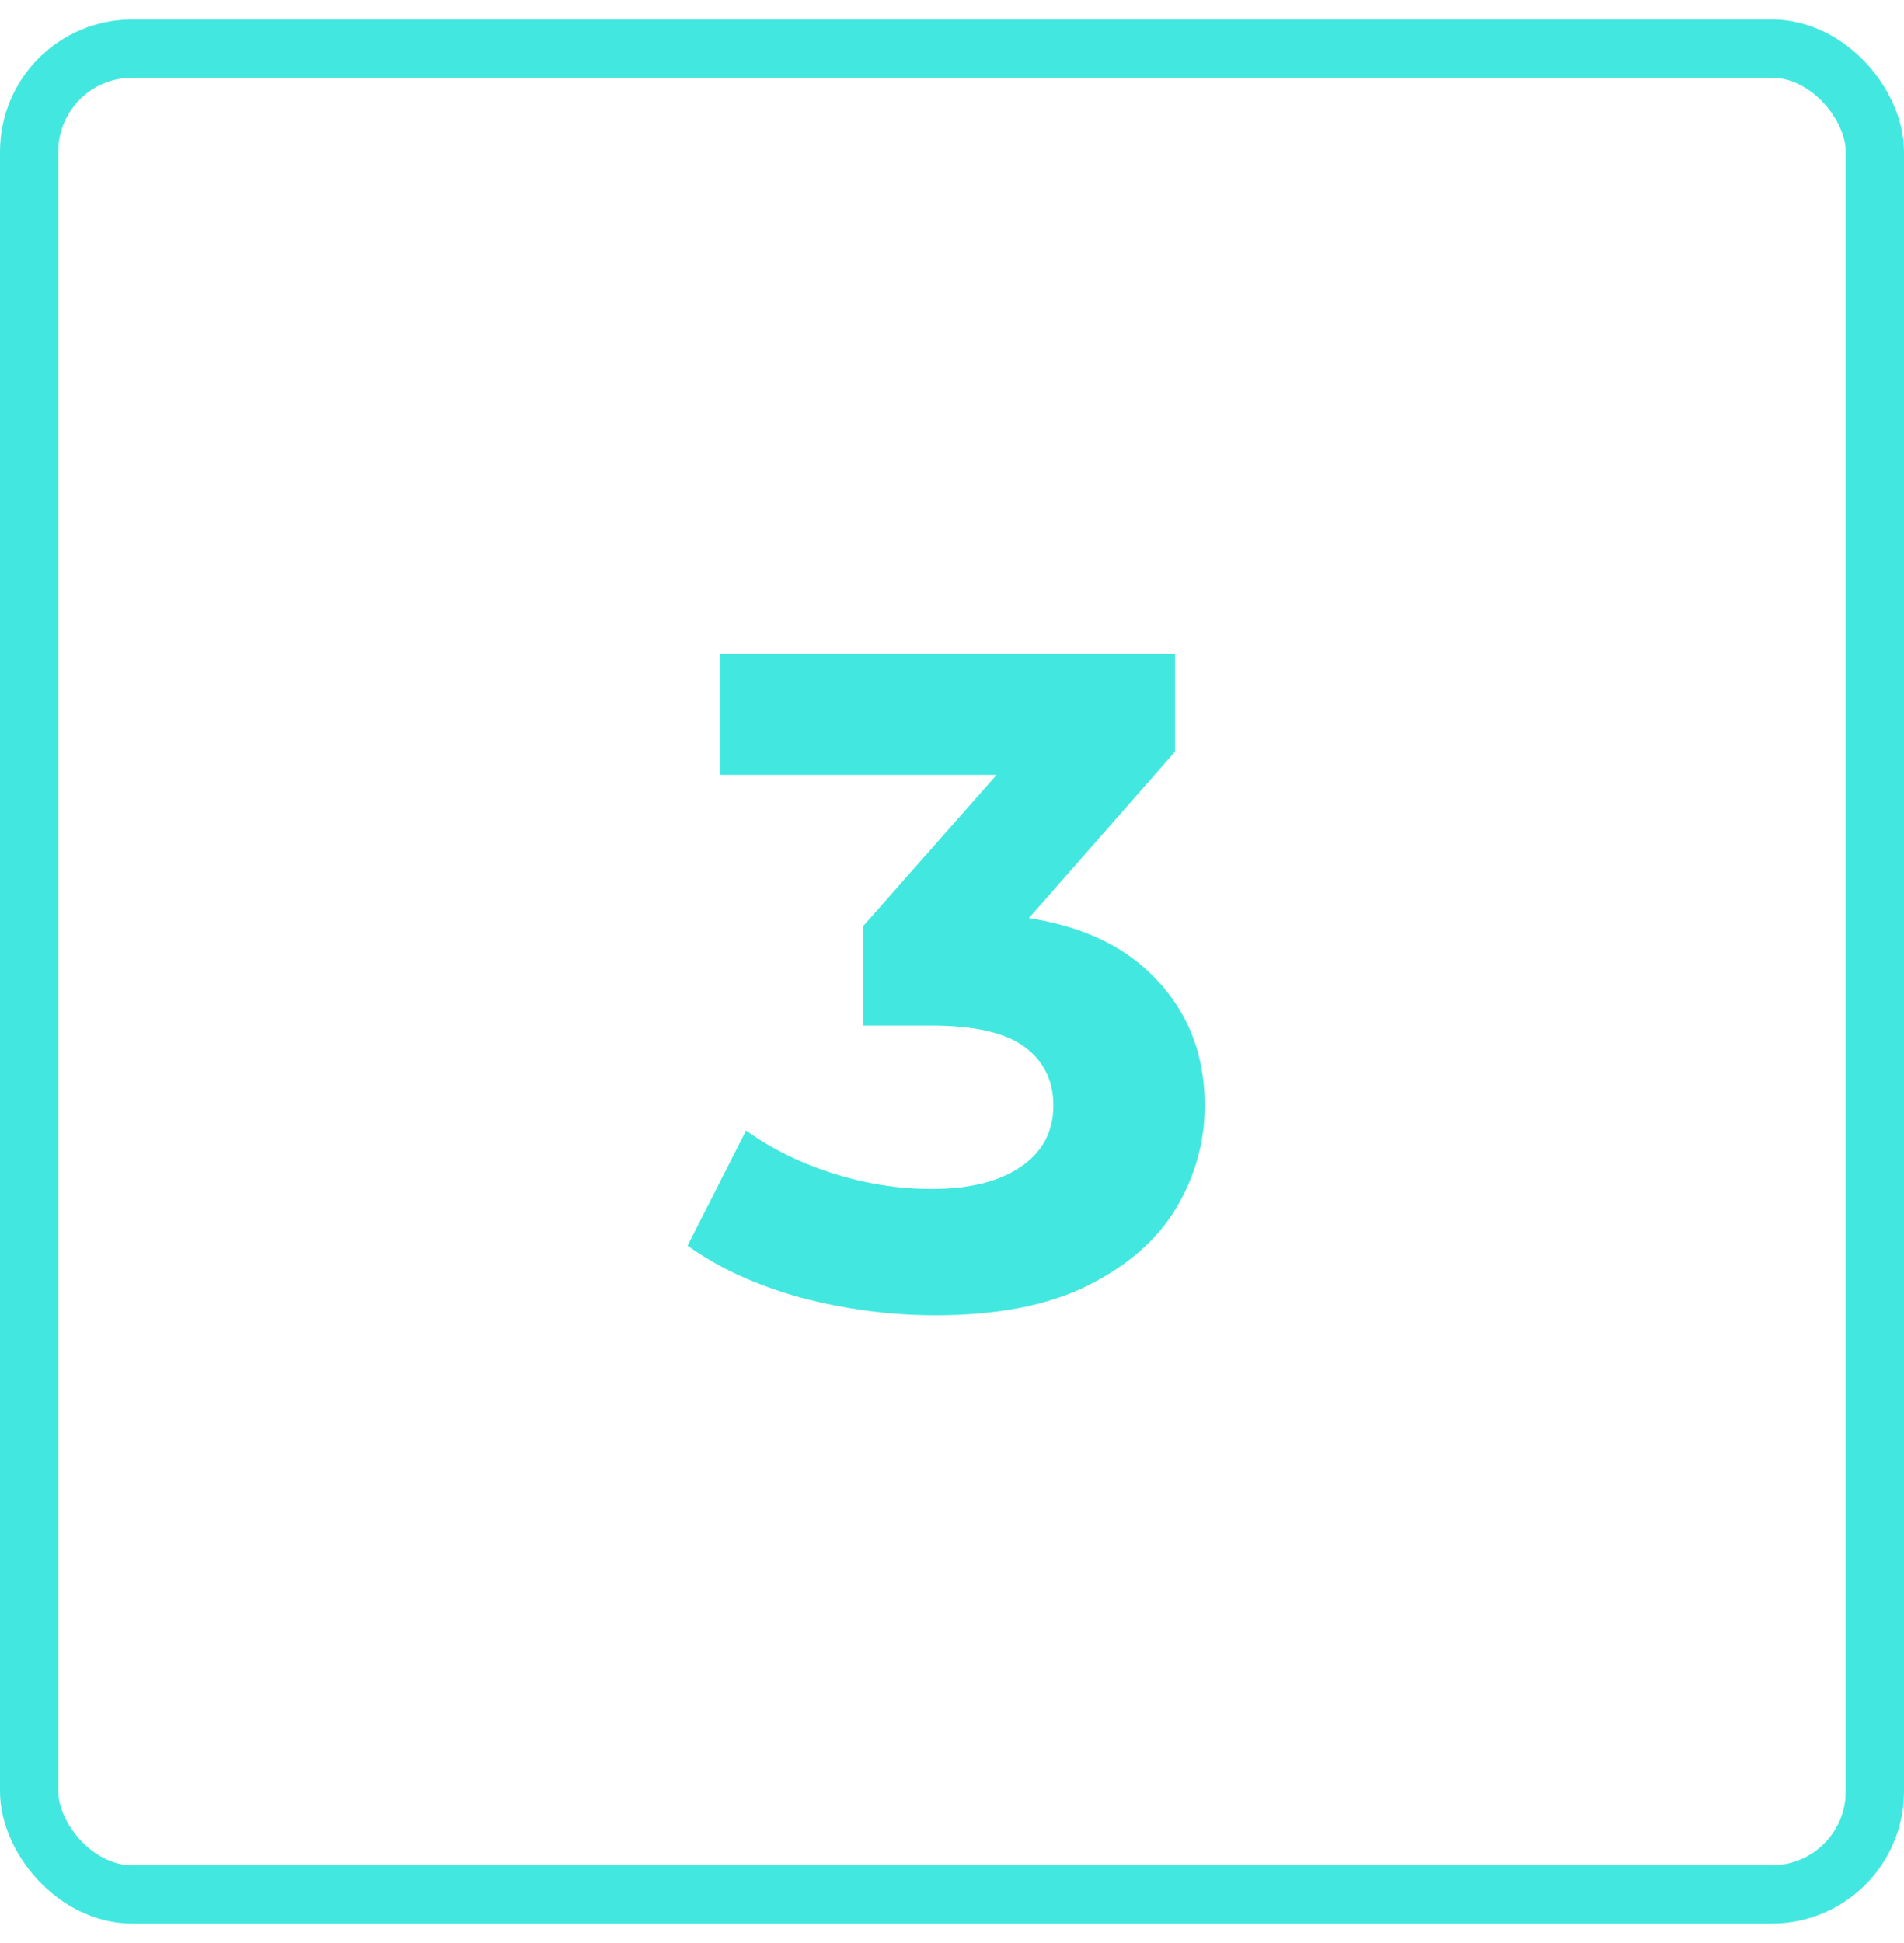 <svg width="49" height="50" viewBox="0 0 49 50" fill="none" xmlns="http://www.w3.org/2000/svg">
<path d="M24.075 33.847C22.912 33.847 21.757 33.696 20.61 33.393C19.463 33.075 18.491 32.629 17.694 32.055L19.2 29.092C19.837 29.554 20.578 29.92 21.422 30.191C22.267 30.462 23.119 30.597 23.979 30.597C24.951 30.597 25.715 30.406 26.273 30.024C26.831 29.642 27.109 29.116 27.109 28.447C27.109 27.809 26.863 27.308 26.369 26.941C25.875 26.575 25.078 26.392 23.979 26.392H22.211V23.835L26.87 18.554L27.301 19.94H18.531V16.833H30.24V19.342L25.604 24.623L23.645 23.5H24.768C26.823 23.5 28.376 23.962 29.427 24.886C30.479 25.81 31.005 26.997 31.005 28.447C31.005 29.387 30.758 30.271 30.264 31.099C29.77 31.912 29.013 32.573 27.994 33.083C26.974 33.592 25.668 33.847 24.075 33.847Z" fill="#42E8E0"/>
<rect x="0.75" y="1.25" width="47.5" height="47.5" rx="2.653" stroke="#42E8E0" stroke-width="1.5"/>
</svg>
